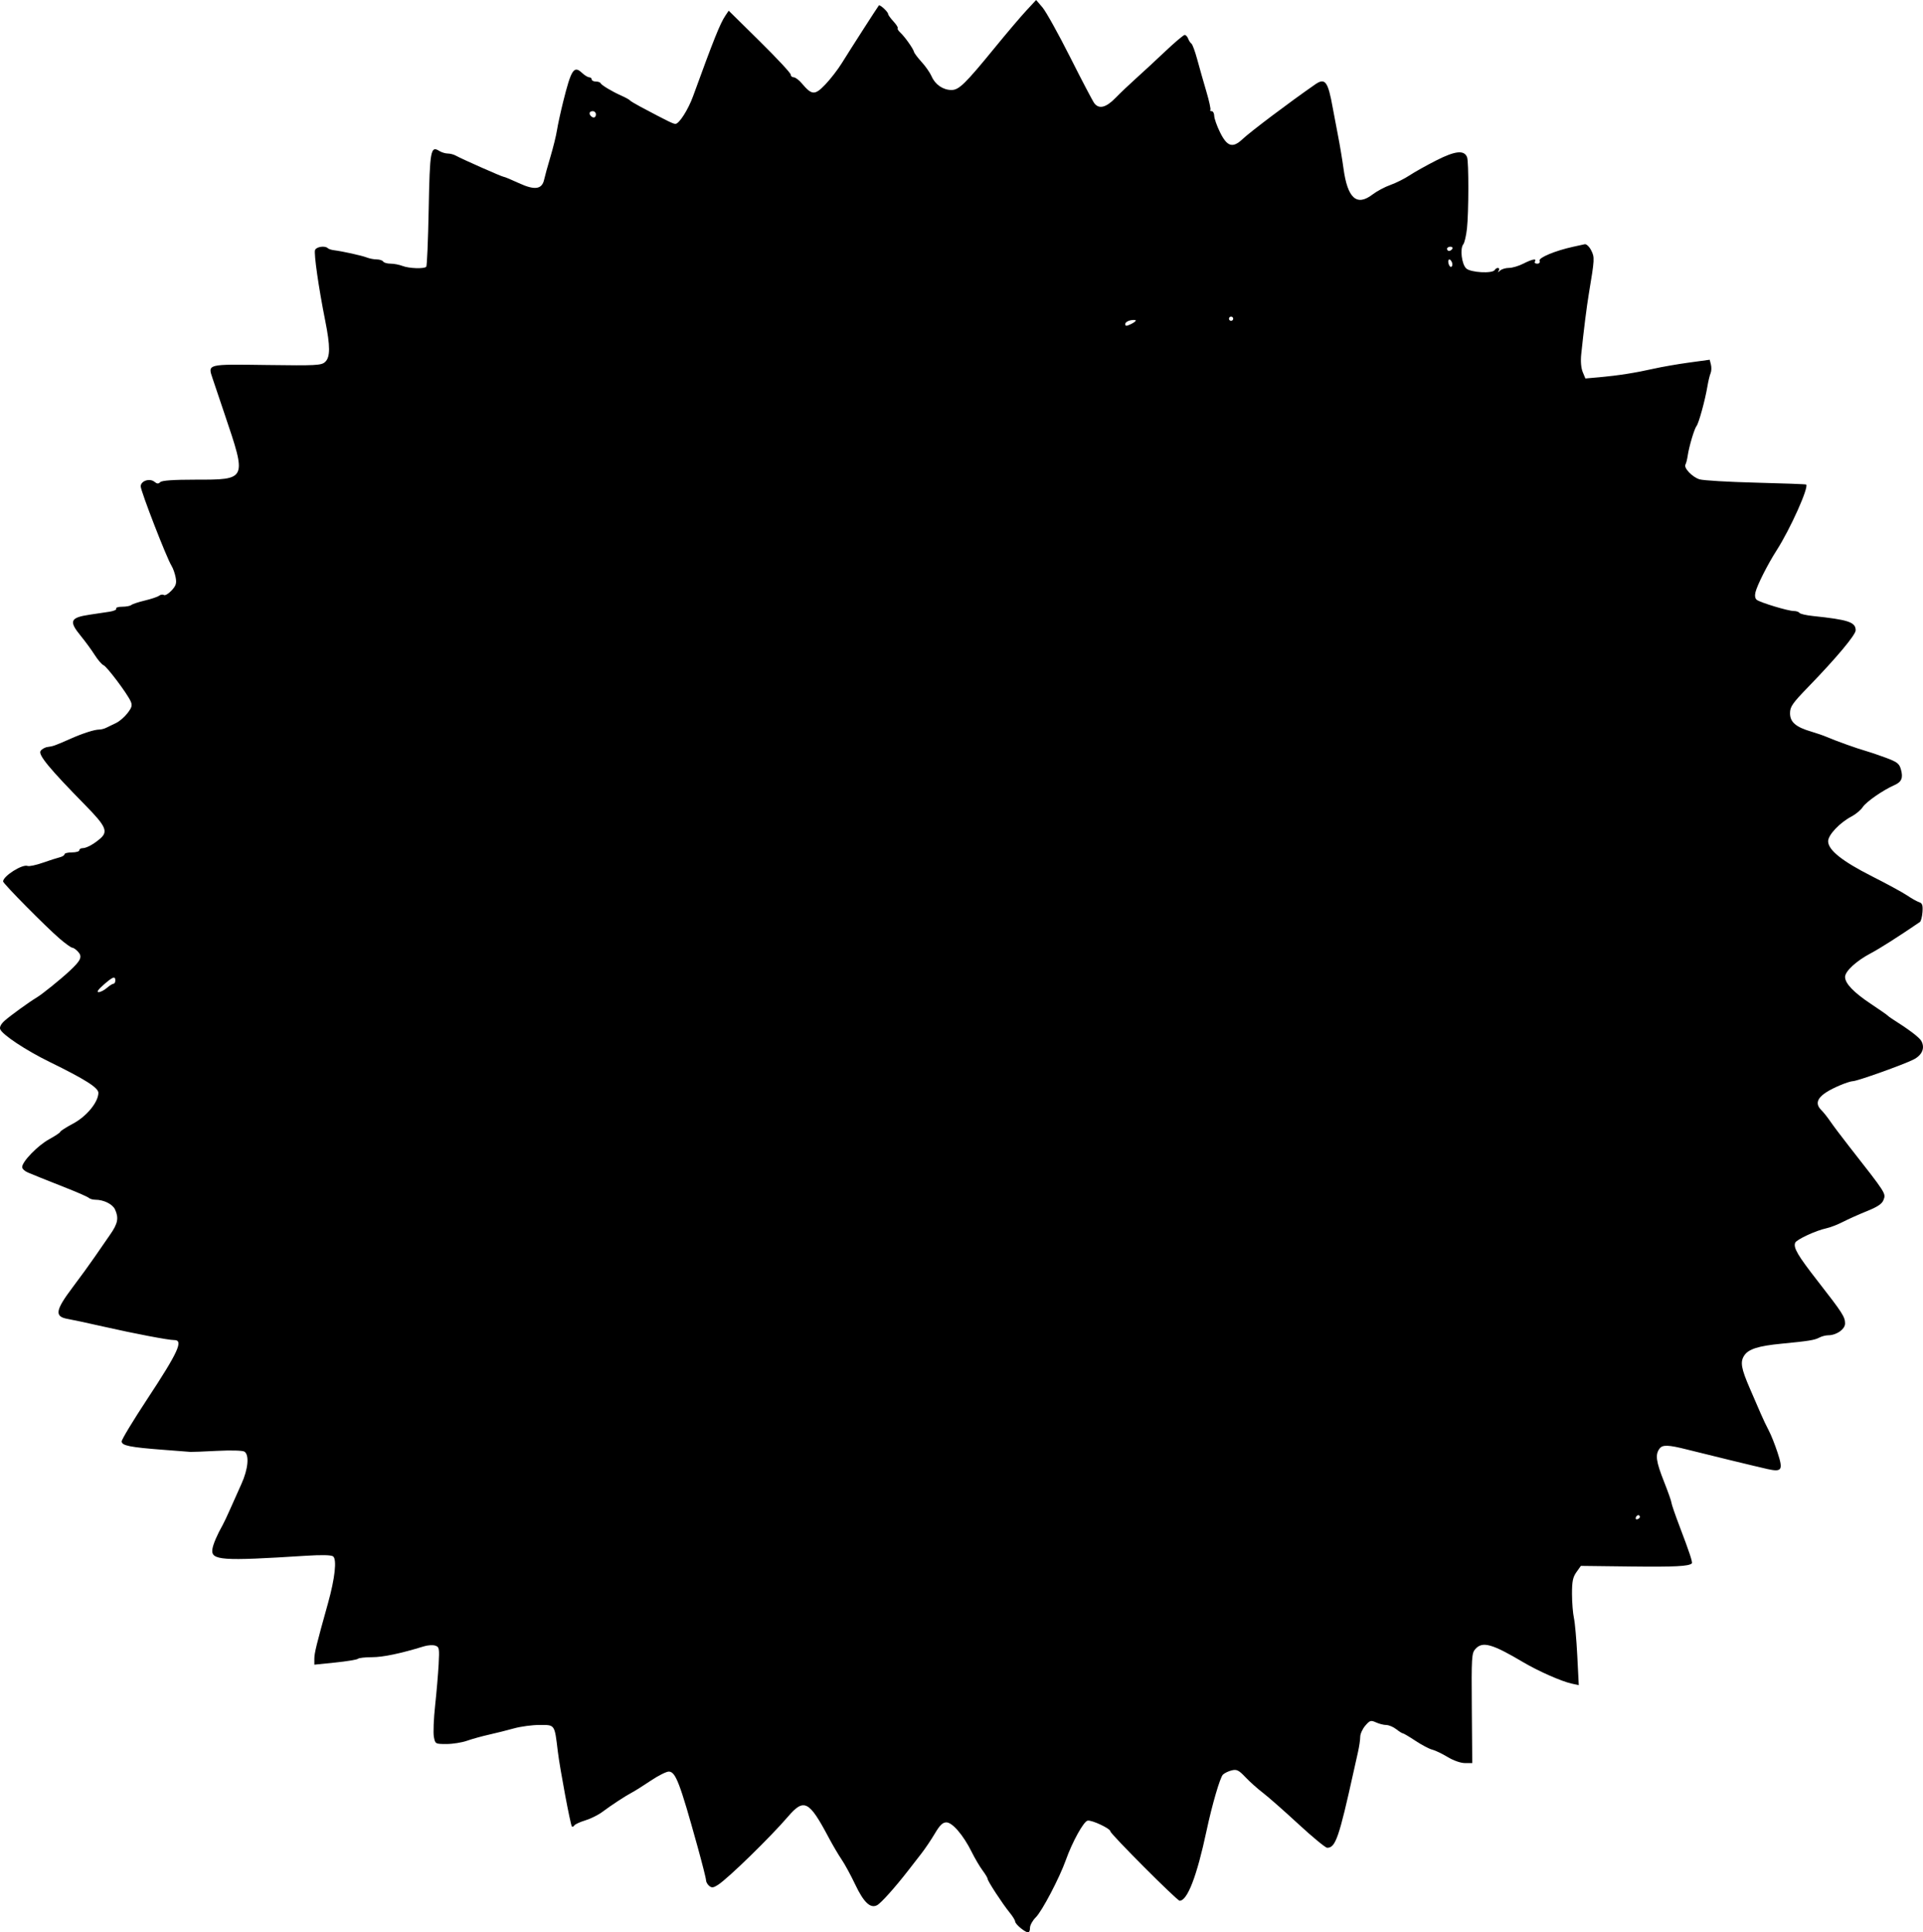 <?xml version="1.0" encoding="UTF-8" standalone="no"?>
<!-- Created with Inkscape (http://www.inkscape.org/) -->

<svg
   width="320.415mm"
   height="321.867mm"
   viewBox="0 0 320.415 321.868"
   version="1.1"
   id="svg5"
   xml:space="preserve"
   inkscape:version="1.2 (dc2aeda, 2022-05-15)"
   sodipodi:docname="sun.svg"
   xmlns:inkscape="http://www.inkscape.org/namespaces/inkscape"
   xmlns:sodipodi="http://sodipodi.sourceforge.net/DTD/sodipodi-0.dtd"
   xmlns="http://www.w3.org/2000/svg"
   xmlns:svg="http://www.w3.org/2000/svg"><sodipodi:namedview
     id="namedview7"
     pagecolor="#ffffff"
     bordercolor="#000000"
     borderopacity="0.25"
     inkscape:showpageshadow="2"
     inkscape:pageopacity="0.0"
     inkscape:pagecheckerboard="0"
     inkscape:deskcolor="#d1d1d1"
     inkscape:document-units="mm"
     showgrid="false"
     inkscape:zoom="0.27622351"
     inkscape:cx="-381.93708"
     inkscape:cy="150.24065"
     inkscape:window-width="1463"
     inkscape:window-height="1027"
     inkscape:window-x="1"
     inkscape:window-y="25"
     inkscape:window-maximized="0"
     inkscape:current-layer="layer1"
     showguides="true" /><defs
     id="defs2" /><g
     inkscape:label="Calque 1"
     inkscape:groupmode="layer"
     id="layer1"
     transform="translate(-5267.856,-5511.946)"><path
       style="fill:#000000;stroke-width:0.353"
       d="m 5437.931,5833.124 c -0.511,-0.402 -0.929,-0.896 -0.929,-1.098 0,-0.202 -0.407,-0.865 -0.905,-1.474 -1.19,-1.455 -3.679,-5.261 -3.68,-5.628 -4e-4,-0.158 -0.38,-0.793 -0.843,-1.411 -0.463,-0.618 -1.276,-1.996 -1.806,-3.063 -1.386,-2.793 -3.22,-4.939 -4.221,-4.939 -0.621,0 -1.095,0.458 -1.919,1.852 -0.602,1.019 -1.609,2.515 -2.239,3.325 -0.629,0.81 -1.615,2.08 -2.191,2.822 -2.203,2.84 -4.538,5.444 -5.195,5.796 -1.117,0.598 -2.236,-0.462 -3.663,-3.473 -0.714,-1.506 -1.731,-3.373 -2.26,-4.149 -0.529,-0.776 -1.509,-2.443 -2.178,-3.704 -3.23,-6.091 -4.09,-6.53 -6.737,-3.44 -2.893,3.377 -9.922,10.233 -11.642,11.356 -0.786,0.513 -1.073,0.55 -1.499,0.196 -0.29,-0.241 -0.527,-0.664 -0.527,-0.941 0,-0.277 -0.647,-2.837 -1.439,-5.689 -2.937,-10.587 -3.634,-12.403 -4.769,-12.412 -0.406,0 -1.743,0.669 -2.971,1.493 -1.228,0.825 -2.641,1.716 -3.142,1.98 -1.145,0.605 -3.36,2.055 -4.967,3.251 -0.679,0.506 -1.949,1.136 -2.822,1.401 -0.873,0.265 -1.698,0.643 -1.833,0.839 -0.135,0.197 -0.318,0.283 -0.406,0.191 -0.238,-0.247 -2.004,-9.66 -2.35,-12.527 -0.548,-4.54 -0.449,-4.396 -3.017,-4.396 -1.231,0 -3.158,0.257 -4.283,0.571 -1.125,0.314 -2.998,0.783 -4.162,1.043 -1.164,0.26 -2.811,0.717 -3.66,1.017 -0.849,0.3 -2.39,0.545 -3.424,0.545 -1.859,0 -1.882,-0.013 -2.105,-1.202 -0.124,-0.661 -0.03,-3.003 0.209,-5.204 0.239,-2.201 0.503,-5.297 0.587,-6.88 0.142,-2.669 0.1,-2.896 -0.576,-3.11 -0.401,-0.127 -1.246,-0.072 -1.877,0.123 -3.849,1.188 -6.815,1.809 -8.643,1.809 -1.149,0 -2.206,0.119 -2.35,0.265 -0.144,0.145 -1.837,0.426 -3.763,0.623 l -3.501,0.358 v -0.982 c 0,-0.946 0.358,-2.401 2.277,-9.26 1.158,-4.139 1.503,-7.302 0.851,-7.793 -0.313,-0.236 -1.904,-0.272 -4.539,-0.104 -14.126,0.9 -15.845,0.777 -15.575,-1.113 0.115,-0.805 0.777,-2.355 1.727,-4.042 0.218,-0.388 0.779,-1.579 1.247,-2.646 0.467,-1.067 1.307,-2.947 1.867,-4.177 1.116,-2.456 1.335,-4.825 0.496,-5.368 -0.304,-0.197 -2.212,-0.251 -4.578,-0.13 -2.231,0.114 -4.216,0.193 -4.41,0.174 -0.194,-0.018 -2.178,-0.172 -4.41,-0.341 -5.675,-0.43 -7.056,-0.707 -7.056,-1.414 0,-0.32 1.934,-3.514 4.297,-7.099 5.153,-7.814 6.059,-9.812 4.434,-9.776 -0.855,0.019 -6.697,-1.092 -11.553,-2.197 -1.649,-0.375 -3.475,-0.778 -4.057,-0.895 -0.582,-0.117 -1.614,-0.325 -2.293,-0.463 -2.027,-0.41 -1.829,-1.471 0.964,-5.18 1.315,-1.746 2.987,-4.048 3.716,-5.115 0.729,-1.067 1.879,-2.731 2.556,-3.698 1.302,-1.859 1.482,-2.773 0.83,-4.206 -0.405,-0.889 -1.888,-1.622 -3.285,-1.622 -0.417,0 -0.91,-0.141 -1.094,-0.313 -0.184,-0.172 -1.843,-0.904 -3.687,-1.627 -1.843,-0.723 -3.828,-1.512 -4.41,-1.754 -0.582,-0.242 -1.495,-0.618 -2.029,-0.835 -0.533,-0.217 -0.97,-0.625 -0.97,-0.907 0,-0.918 2.602,-3.601 4.498,-4.638 1.019,-0.557 1.852,-1.115 1.852,-1.241 0,-0.125 0.967,-0.743 2.148,-1.373 2.244,-1.196 4.202,-3.583 4.202,-5.123 0,-0.848 -2.236,-2.262 -8.145,-5.151 -3.934,-1.924 -7.862,-4.527 -8.214,-5.444 -0.136,-0.355 0.141,-0.879 0.751,-1.423 0.936,-0.834 4.128,-3.143 5.339,-3.861 0.885,-0.525 3.906,-2.961 5.445,-4.39 1.917,-1.78 2.193,-2.397 1.445,-3.224 -0.337,-0.372 -0.77,-0.676 -0.963,-0.676 -0.193,0 -1.138,-0.675 -2.099,-1.499 -2.31,-1.982 -9.432,-9.184 -9.434,-9.54 0,-0.889 3.202,-2.92 4.078,-2.583 0.268,0.103 1.405,-0.135 2.526,-0.529 1.121,-0.394 2.396,-0.802 2.832,-0.908 0.437,-0.106 0.794,-0.333 0.794,-0.504 0,-0.171 0.556,-0.312 1.235,-0.312 0.679,0 1.235,-0.159 1.235,-0.353 0,-0.194 0.24,-0.353 0.534,-0.353 0.641,0 1.822,-0.634 2.906,-1.561 1.408,-1.204 1.032,-2.061 -2.47,-5.626 -5.911,-6.019 -7.837,-8.349 -7.432,-8.995 0.198,-0.317 0.741,-0.622 1.206,-0.678 0.878,-0.107 1.2,-0.223 3.845,-1.391 2.018,-0.891 3.938,-1.505 4.704,-1.505 0.328,0 0.873,-0.14 1.21,-0.312 0.337,-0.171 1.07,-0.527 1.629,-0.79 0.559,-0.263 1.416,-1.002 1.903,-1.641 0.735,-0.964 0.823,-1.303 0.512,-1.985 -0.604,-1.325 -3.959,-5.78 -4.513,-5.993 -0.28,-0.107 -0.944,-0.88 -1.477,-1.718 -0.533,-0.838 -1.565,-2.248 -2.292,-3.134 -2.054,-2.501 -1.813,-3.077 1.499,-3.57 1.067,-0.159 2.535,-0.379 3.261,-0.488 0.727,-0.11 1.233,-0.342 1.126,-0.515 -0.107,-0.174 0.338,-0.316 0.99,-0.316 0.652,0 1.336,-0.13 1.52,-0.288 0.184,-0.159 1.208,-0.496 2.275,-0.751 1.067,-0.254 2.132,-0.615 2.366,-0.8 0.234,-0.186 0.591,-0.236 0.792,-0.111 0.202,0.125 0.775,-0.214 1.275,-0.753 0.746,-0.805 0.868,-1.195 0.681,-2.188 -0.125,-0.665 -0.437,-1.542 -0.695,-1.95 -0.799,-1.268 -5.125,-12.416 -5.125,-13.208 0,-0.924 1.511,-1.413 2.313,-0.747 0.409,0.339 0.638,0.349 0.948,0.039 0.274,-0.274 2.191,-0.408 5.818,-0.408 8.657,0 8.618,0.086 4.894,-10.936 -0.885,-2.619 -1.782,-5.279 -1.993,-5.91 -0.819,-2.446 -1.027,-2.394 9.028,-2.256 8.212,0.113 9.083,0.068 9.706,-0.496 0.882,-0.798 0.888,-2.589 0.023,-6.909 -1.087,-5.429 -1.911,-11.167 -1.687,-11.751 0.211,-0.55 1.667,-0.758 2.123,-0.303 0.134,0.134 0.597,0.288 1.029,0.341 1.444,0.178 4.656,0.889 5.476,1.212 0.446,0.176 1.19,0.319 1.655,0.319 0.465,0 0.943,0.159 1.062,0.353 0.12,0.194 0.675,0.353 1.233,0.353 0.558,0 1.461,0.174 2.008,0.386 1.074,0.417 3.572,0.504 3.941,0.136 0.125,-0.125 0.307,-4.413 0.404,-9.53 0.188,-9.905 0.326,-10.669 1.768,-9.769 0.381,0.238 1.014,0.432 1.407,0.432 0.393,0 0.991,0.154 1.328,0.342 1.045,0.583 7.728,3.539 8.001,3.539 0.142,0 1.278,0.472 2.524,1.048 2.644,1.224 3.861,1.052 4.213,-0.595 0.116,-0.54 0.588,-2.253 1.051,-3.805 0.463,-1.552 0.951,-3.537 1.086,-4.41 0.135,-0.873 0.601,-3.016 1.036,-4.763 1.336,-5.361 1.788,-6.054 3.123,-4.799 0.435,0.408 0.979,0.743 1.209,0.743 0.23,0 0.418,0.159 0.418,0.353 0,0.194 0.304,0.353 0.676,0.353 0.372,0 0.729,0.119 0.794,0.265 0.151,0.339 1.883,1.381 3.469,2.087 0.679,0.302 1.314,0.651 1.411,0.774 0.097,0.124 0.891,0.604 1.764,1.068 4.6,2.442 5.456,2.861 5.837,2.861 0.613,0 2.123,-2.363 2.932,-4.586 3.45,-9.482 4.505,-12.117 5.378,-13.422 l 0.566,-0.846 5.167,5.094 c 2.842,2.802 5.167,5.298 5.167,5.547 0,0.249 0.224,0.453 0.498,0.453 0.274,0 0.882,0.456 1.351,1.014 1.671,1.986 2.167,2.01 3.906,0.195 0.854,-0.892 2.092,-2.49 2.75,-3.553 1.403,-2.265 5.992,-9.409 6.179,-9.619 0.173,-0.195 1.544,1.062 1.544,1.416 0,0.154 0.399,0.71 0.885,1.235 0.487,0.525 0.807,1.034 0.712,1.129 -0.095,0.095 0.102,0.428 0.438,0.739 0.753,0.698 2.147,2.662 2.278,3.211 0.053,0.223 0.631,0.989 1.284,1.702 0.653,0.713 1.399,1.789 1.659,2.391 0.583,1.353 1.906,2.256 3.303,2.256 1.254,0 2.286,-1.012 7.347,-7.206 1.891,-2.314 4.185,-5.013 5.097,-5.997 l 1.659,-1.789 1.057,1.235 c 0.581,0.679 2.657,4.41 4.612,8.29 1.955,3.881 3.766,7.333 4.025,7.673 0.782,1.026 1.96,0.732 3.53,-0.882 0.802,-0.825 2.346,-2.293 3.431,-3.263 1.085,-0.97 3.272,-2.994 4.861,-4.498 1.589,-1.504 3.046,-2.734 3.237,-2.734 0.192,0 0.451,0.278 0.577,0.617 0.125,0.34 0.371,0.714 0.545,0.831 0.175,0.118 0.612,1.308 0.973,2.646 0.361,1.337 1.043,3.735 1.515,5.329 0.473,1.593 0.774,2.982 0.67,3.087 -0.105,0.105 -0.01,0.19 0.221,0.19 0.226,0 0.417,0.357 0.423,0.794 0.01,0.436 0.443,1.667 0.97,2.734 1.181,2.39 2.101,2.671 3.733,1.138 1.356,-1.274 7.746,-6.086 12.113,-9.123 1.663,-1.157 2.14,-0.518 2.936,3.928 0.174,0.97 0.565,3.034 0.87,4.586 0.305,1.552 0.715,4.013 0.913,5.468 0.678,5 2.203,6.368 4.845,4.348 0.716,-0.547 2.054,-1.261 2.973,-1.585 0.919,-0.325 2.349,-1.039 3.178,-1.588 0.828,-0.549 2.859,-1.684 4.514,-2.523 3.128,-1.586 4.614,-1.733 5.086,-0.502 0.288,0.75 0.275,9.157 -0.018,11.853 -0.13,1.193 -0.406,2.384 -0.615,2.645 -0.581,0.729 -0.267,3.314 0.488,4.022 0.733,0.687 4.36,0.889 4.745,0.265 0.319,-0.517 0.968,-0.432 0.675,0.088 -0.199,0.353 -0.154,0.353 0.226,0 0.261,-0.242 0.926,-0.441 1.477,-0.441 0.551,0 1.624,-0.318 2.385,-0.706 1.504,-0.767 2.284,-0.909 1.94,-0.353 -0.12,0.194 0.047,0.353 0.37,0.353 0.356,0 0.514,-0.193 0.4,-0.489 -0.194,-0.505 2.625,-1.677 5.596,-2.326 0.785,-0.172 1.652,-0.362 1.929,-0.424 0.277,-0.062 0.758,0.39 1.075,1.011 0.596,1.169 0.582,1.439 -0.376,7.167 -0.364,2.176 -0.85,6.032 -1.281,10.164 -0.12,1.147 -0.023,2.29 0.249,2.947 l 0.445,1.073 2.323,-0.205 c 3.074,-0.272 6.009,-0.731 9.026,-1.414 1.358,-0.307 4.021,-0.771 5.918,-1.03 l 3.449,-0.471 0.205,0.817 c 0.113,0.449 0.086,1.095 -0.06,1.435 -0.146,0.34 -0.384,1.333 -0.53,2.206 -0.377,2.258 -1.431,6.102 -1.802,6.569 -0.377,0.475 -1.247,3.397 -1.479,4.963 -0.091,0.619 -0.259,1.275 -0.372,1.458 -0.342,0.553 1.131,2.106 2.348,2.475 0.627,0.191 4.857,0.439 9.399,0.552 4.542,0.113 8.306,0.254 8.366,0.313 0.468,0.468 -2.664,7.438 -4.926,10.964 -1.477,2.302 -3.229,5.769 -3.525,6.973 -0.141,0.573 -0.06,1.058 0.209,1.264 0.608,0.465 5.23,1.863 6.159,1.863 0.42,0 0.849,0.14 0.955,0.31 0.105,0.171 1.107,0.406 2.226,0.523 5.947,0.622 7.149,1.024 7.149,2.387 0,0.753 -3.217,4.598 -7.819,9.344 -2.738,2.824 -3.118,3.369 -3.118,4.474 0,1.467 0.964,2.3 3.528,3.05 0.873,0.255 2.064,0.668 2.646,0.918 1.525,0.654 5.115,1.94 6.35,2.275 0.582,0.158 2.086,0.666 3.342,1.129 1.968,0.726 2.328,0.996 2.603,1.954 0.41,1.432 0.131,2.113 -1.085,2.646 -1.893,0.83 -4.687,2.768 -5.266,3.651 -0.322,0.491 -1.156,1.192 -1.854,1.559 -1.983,1.041 -3.915,3.08 -3.915,4.133 0,1.464 2.329,3.325 7.318,5.848 2.502,1.265 5.146,2.705 5.875,3.2 0.729,0.494 1.618,0.992 1.976,1.106 0.517,0.164 0.63,0.502 0.549,1.641 -0.056,0.789 -0.251,1.536 -0.434,1.661 -3.6,2.455 -6.671,4.409 -8.198,5.215 -2.397,1.266 -4.264,2.988 -4.264,3.933 0,1.087 1.43,2.579 4.303,4.492 1.417,0.943 2.656,1.803 2.753,1.912 0.097,0.108 0.427,0.355 0.734,0.549 2.883,1.823 4.602,3.128 4.93,3.741 0.626,1.17 0.107,2.354 -1.349,3.082 -1.742,0.87 -9.358,3.584 -10.058,3.584 -0.302,0 -1.295,0.32 -2.207,0.71 -3.497,1.499 -4.435,2.767 -3.05,4.127 0.354,0.347 1.021,1.187 1.484,1.866 0.463,0.679 1.835,2.505 3.051,4.057 6.346,8.104 6.232,7.926 5.802,9.057 -0.237,0.623 -0.997,1.131 -2.743,1.833 -1.329,0.534 -3.13,1.341 -4.003,1.792 -0.873,0.451 -2.121,0.934 -2.773,1.073 -1.754,0.373 -4.984,1.874 -5.19,2.412 -0.322,0.838 0.428,2.11 3.781,6.411 4.107,5.268 4.535,5.933 4.535,7.034 0,0.958 -1.447,1.962 -2.828,1.962 -0.41,0 -1.07,0.173 -1.466,0.385 -0.787,0.421 -1.774,0.58 -6.29,1.015 -3.863,0.372 -5.514,0.895 -6.22,1.973 -0.703,1.072 -0.515,2.149 0.965,5.551 0.608,1.398 1.412,3.256 1.788,4.129 0.375,0.873 0.98,2.144 1.344,2.824 0.364,0.68 1.015,2.314 1.448,3.632 0.97,2.956 0.756,3.31 -1.674,2.771 -1.609,-0.357 -10.272,-2.459 -13.348,-3.24 -3.185,-0.808 -4.138,-0.839 -4.64,-0.153 -0.733,1.003 -0.58,2.116 0.759,5.502 0.679,1.717 1.235,3.293 1.235,3.502 0,0.209 0.615,1.996 1.367,3.971 1.641,4.311 2.19,5.972 2.026,6.137 -0.482,0.482 -2.855,0.602 -10.147,0.515 l -8.341,-0.1 -0.743,1.043 c -0.596,0.837 -0.741,1.556 -0.734,3.635 0,1.425 0.149,3.226 0.32,4.003 0.171,0.776 0.422,3.61 0.559,6.298 l 0.247,4.887 -1.185,-0.26 c -1.705,-0.374 -5.561,-2.077 -8.064,-3.559 -5.198,-3.08 -6.788,-3.521 -7.971,-2.213 -0.629,0.695 -0.667,1.333 -0.6,9.878 l 0.073,9.134 h -1.214 c -0.712,0 -1.909,-0.419 -2.895,-1.014 -0.924,-0.558 -2.078,-1.108 -2.563,-1.224 -0.485,-0.115 -1.729,-0.77 -2.765,-1.456 -1.036,-0.685 -1.988,-1.249 -2.117,-1.254 -0.129,0 -0.631,-0.318 -1.116,-0.698 -0.485,-0.379 -1.232,-0.693 -1.659,-0.698 -0.427,0 -1.2,-0.201 -1.717,-0.436 -0.851,-0.388 -1.02,-0.335 -1.78,0.549 -0.462,0.537 -0.841,1.374 -0.841,1.86 0,0.485 -0.169,1.627 -0.374,2.538 -0.206,0.91 -0.523,2.33 -0.706,3.155 -2.454,11.115 -3.033,12.788 -4.424,12.788 -0.283,0 -2.455,-1.791 -4.825,-3.98 -2.371,-2.189 -5.025,-4.524 -5.898,-5.188 -0.873,-0.664 -2.176,-1.829 -2.895,-2.588 -1.114,-1.176 -1.454,-1.345 -2.293,-1.139 -0.542,0.133 -1.201,0.452 -1.464,0.709 -0.478,0.467 -1.809,5.031 -2.731,9.364 -1.607,7.55 -3.183,11.642 -4.484,11.642 -0.418,0 -11.534,-11.136 -11.534,-11.554 0,-0.468 -3.081,-1.92 -3.794,-1.788 -0.664,0.123 -2.551,3.532 -3.621,6.543 -1.058,2.978 -3.972,8.536 -5.011,9.559 -0.528,0.52 -0.965,1.303 -0.97,1.739 -0.012,0.985 -0.36,0.999 -1.55,0.063 z m 103.166,-68.51 c -0.044,-0.422 -0.527,-0.34 -0.679,0.115 -0.078,0.233 0.049,0.36 0.282,0.282 0.233,-0.078 0.411,-0.256 0.397,-0.397 z m -255.438,-88.099 c 0.448,-0.388 0.948,-0.706 1.112,-0.706 0.164,0 0.299,-0.238 0.299,-0.529 0,-0.795 -0.395,-0.653 -1.944,0.699 -0.895,0.781 -1.202,1.23 -0.844,1.235 0.31,0 0.929,-0.311 1.377,-0.699 z m 171.447,-111.165 c 0,-0.119 -0.394,-0.14 -0.879,-0.047 -0.485,0.093 -0.882,0.373 -0.882,0.623 0,0.359 0.186,0.369 0.879,0.047 0.484,-0.224 0.88,-0.505 0.882,-0.624 z m 16.23,-0.314 c 0,-0.194 -0.159,-0.353 -0.353,-0.353 -0.194,0 -0.353,0.159 -0.353,0.353 0,0.194 0.159,0.353 0.353,0.353 0.194,0 0.353,-0.159 0.353,-0.353 z m 36.459,-9.36 c -0.299,-0.779 -0.79,-0.623 -0.579,0.184 0.101,0.386 0.317,0.619 0.481,0.518 0.164,-0.101 0.208,-0.417 0.099,-0.702 z m 0.053,-2.282 c 0.12,-0.194 -0.029,-0.353 -0.332,-0.353 -0.302,0 -0.55,0.159 -0.55,0.353 0,0.194 0.149,0.353 0.332,0.353 0.183,0 0.43,-0.159 0.55,-0.353 z m -142.699,-22.401 c 0,-0.291 -0.238,-0.529 -0.529,-0.529 -0.551,0 -0.7,0.417 -0.294,0.823 0.406,0.406 0.823,0.257 0.823,-0.294 z"
       id="path1351"
       sodipodi:nodetypes="csssssssssssssssssscsssssssssssssssssssscsssssssssscssscssssssssssssssssssssssssscsssssssssssssssssssssssssssssssssssscssssssssssssssssssssscssssssssssscssssssssssssssssscssssssssssssscsssssssssssssssssssssssssssscssscscsscssscssssssssssssssssssssssssssscsssssscssssssssssssssssssssssccscsscsssccsssscscsssscsssssssssssssccccccsssscsssssssssssscssccsssssssss" /></g></svg>
